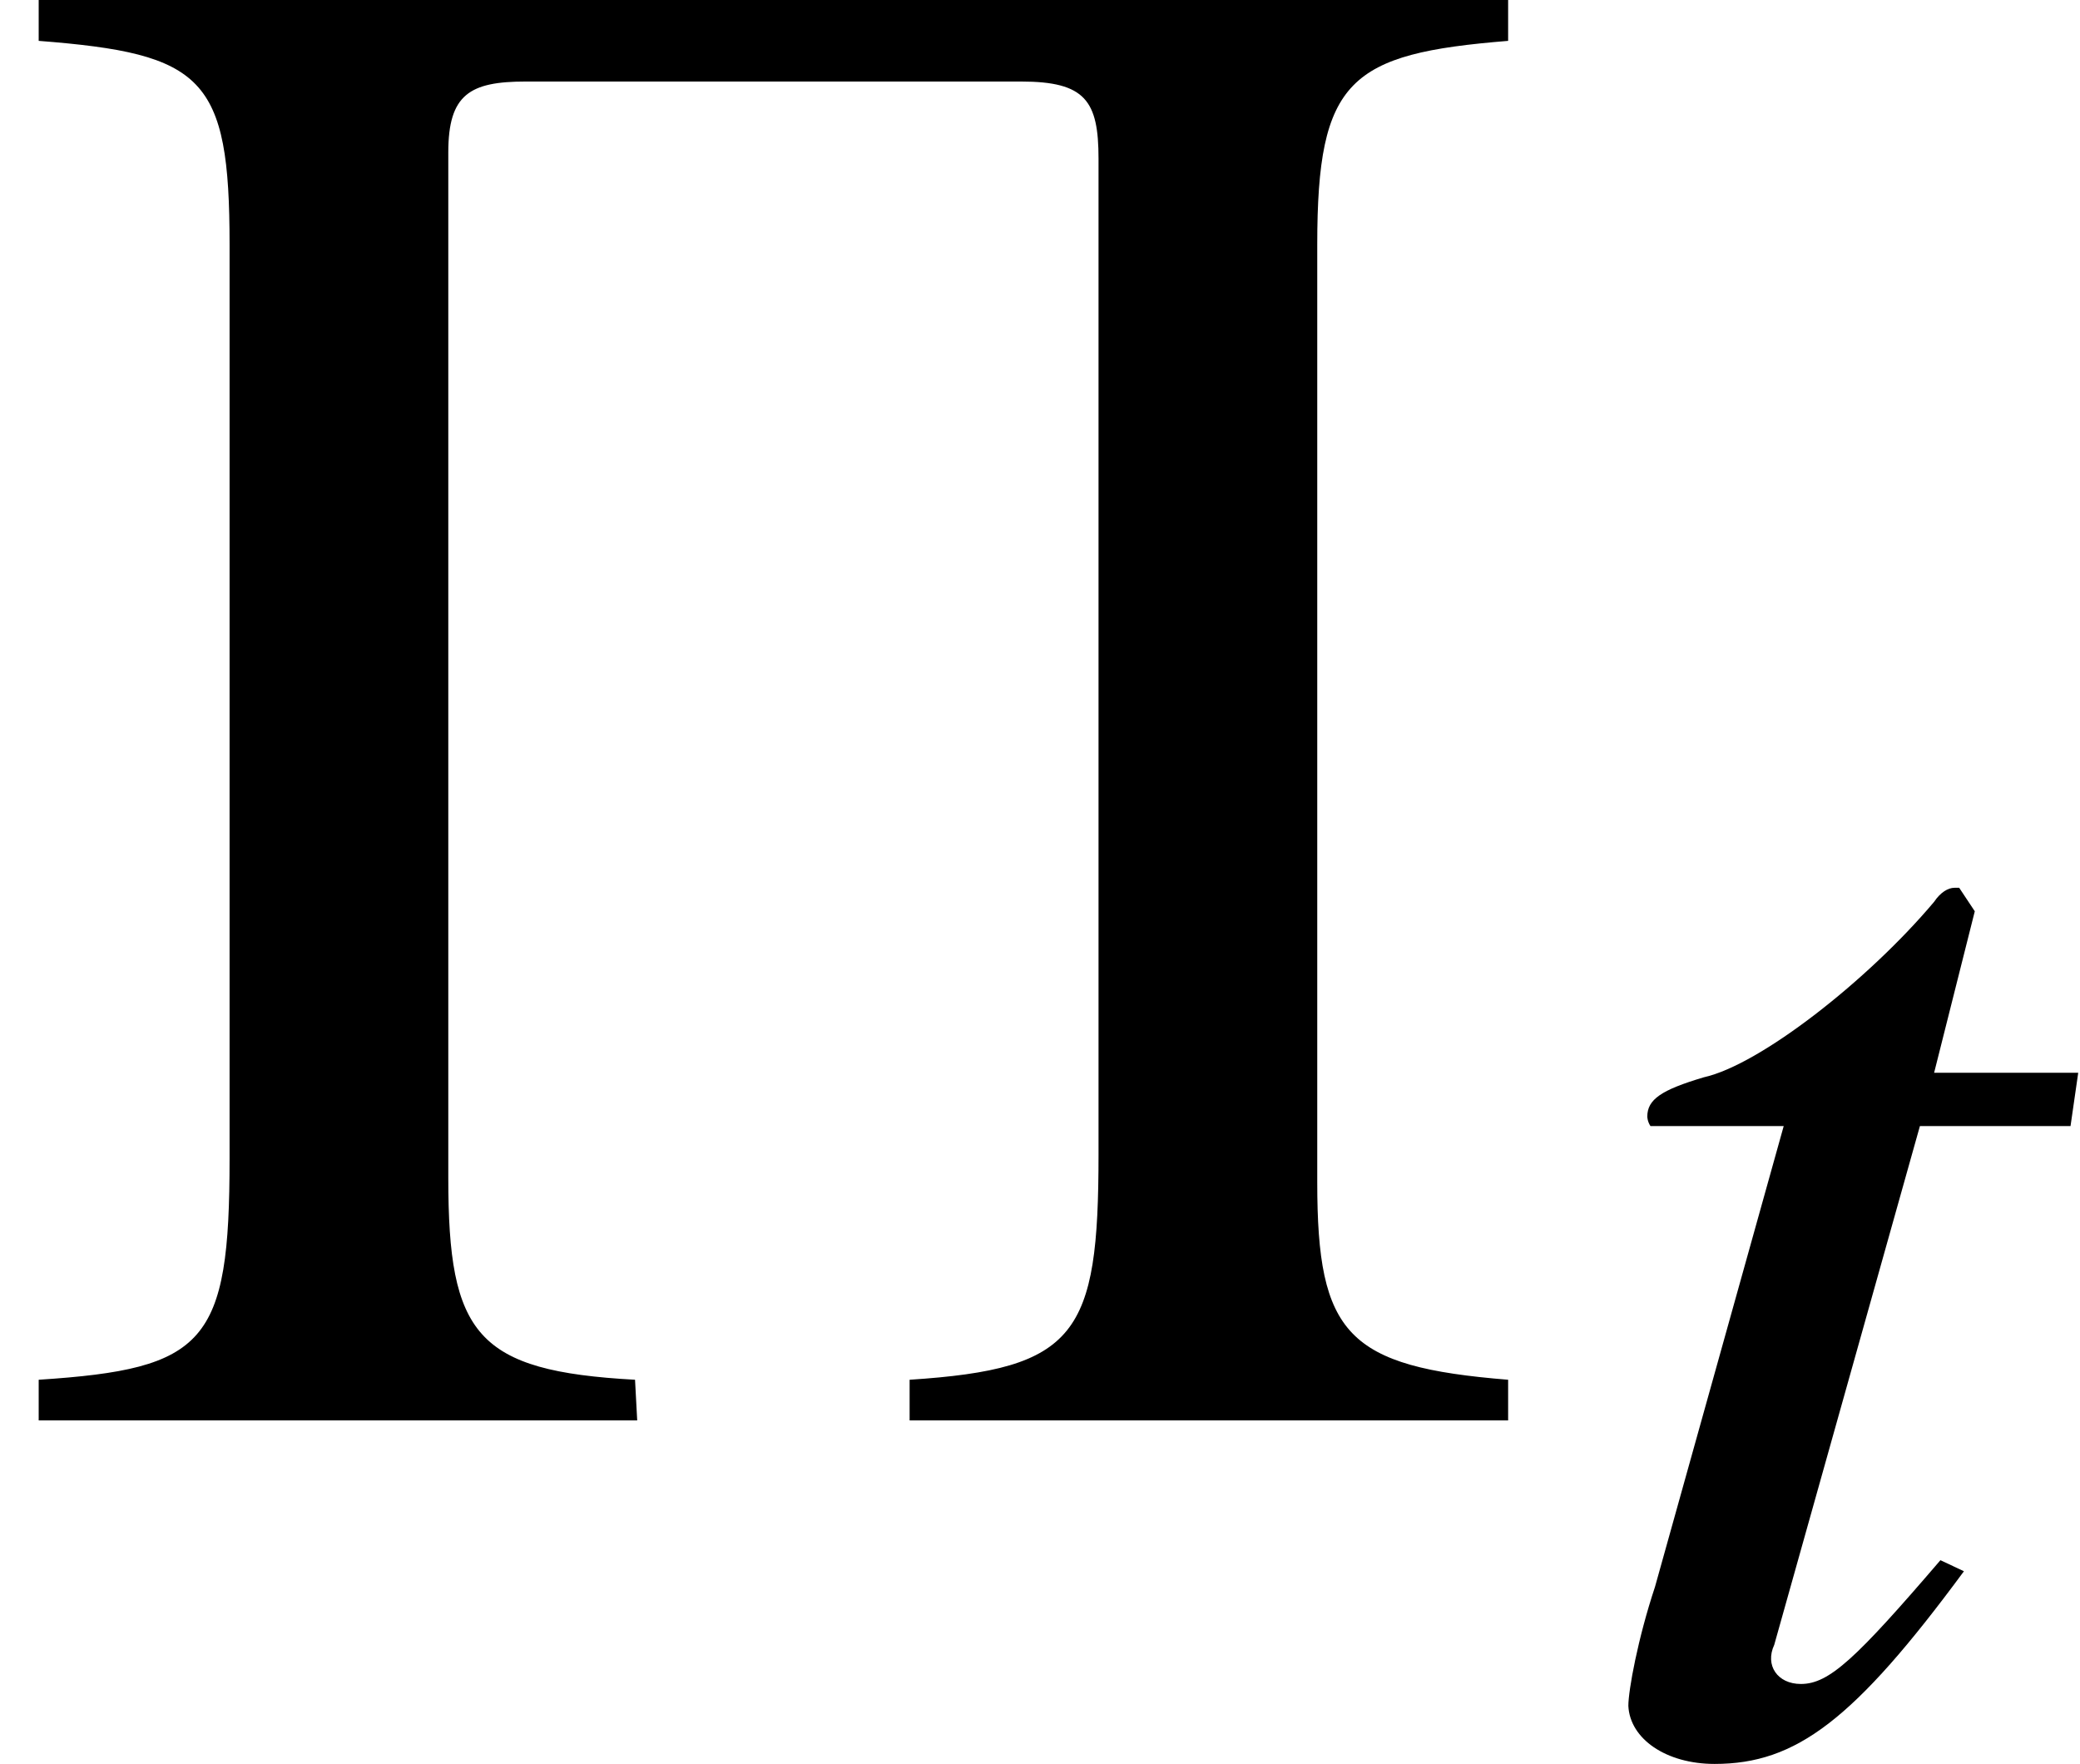 <?xml version='1.0' encoding='UTF-8'?>
<!-- This file was generated by dvisvgm 2.6.3 -->
<svg version='1.1' xmlns='http://www.w3.org/2000/svg' xmlns:xlink='http://www.w3.org/1999/xlink' width='10.537pt' height='8.934pt' viewBox='70.844 61.547 10.537 8.934'>
<defs>
<path id='g4-67' d='M2.033 -0.873L1.914 -0.929C1.485 -0.429 1.35 -0.302 1.207 -0.302C1.088 -0.302 1.024 -0.397 1.072 -0.5L1.81 -3.128H2.573L2.612 -3.398H1.882L2.088 -4.216L2.009 -4.335H1.985C1.953 -4.335 1.914 -4.312 1.882 -4.264C1.548 -3.867 1 -3.438 0.715 -3.375C0.5 -3.311 0.429 -3.263 0.429 -3.176C0.429 -3.176 0.429 -3.152 0.445 -3.128H1.12L0.468 -0.794C0.381 -0.532 0.333 -0.27 0.333 -0.191C0.341 -0.024 0.524 0.103 0.77 0.103C1.183 0.103 1.477 -0.119 2.033 -0.873Z'/>
<path id='g1-5' d='M7.64 0V-0.206C6.825 -0.272 6.673 -0.435 6.673 -1.206V-5.956C6.673 -6.793 6.836 -6.923 7.64 -6.988V-7.195H0.196V-6.988C1.032 -6.923 1.163 -6.804 1.163 -5.956V-1.326C1.163 -0.391 1.043 -0.261 0.196 -0.206V0H3.228L3.217 -0.206C2.413 -0.25 2.271 -0.435 2.271 -1.228V-6.423C2.271 -6.717 2.38 -6.782 2.663 -6.782H5.173C5.499 -6.782 5.565 -6.684 5.565 -6.391V-1.348C5.565 -0.435 5.456 -0.261 4.608 -0.206V0H7.64Z'/>
</defs>
<g id='page1'>
<use x='70.844' y='68.742' xlink:href='#g1-5'/>
<use x='78.76' y='70.379' xlink:href='#g4-67'/>
</g>
</svg><!--Rendered by QuickLaTeX.com-->